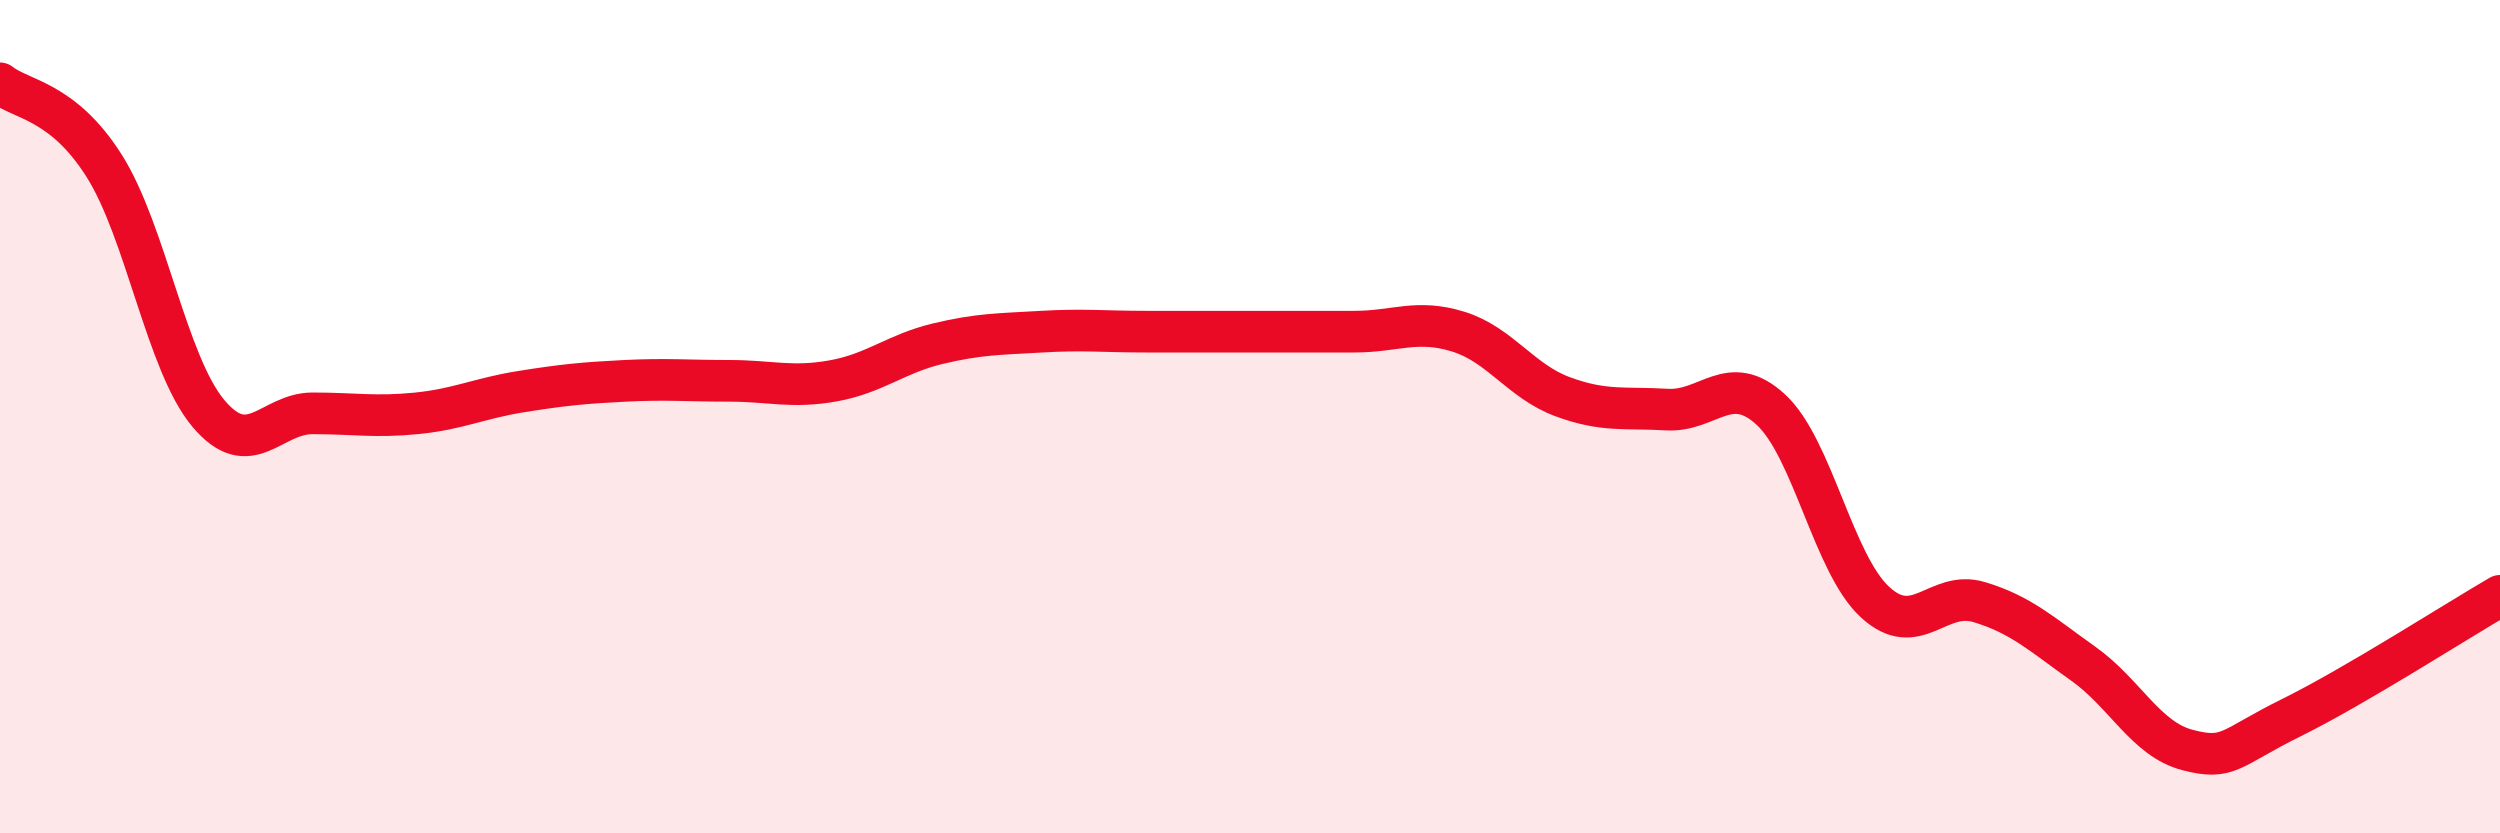 
    <svg width="60" height="20" viewBox="0 0 60 20" xmlns="http://www.w3.org/2000/svg">
      <path
        d="M 0,2 C 0.5,2.4 1.5,2.4 2.5,3.98 C 3.5,5.56 4,8.73 5,9.92 C 6,11.11 6.5,9.92 7.5,9.92 C 8.5,9.92 9,10.02 10,9.92 C 11,9.82 11.5,9.56 12.5,9.4 C 13.5,9.24 14,9.19 15,9.14 C 16,9.09 16.5,9.14 17.5,9.14 C 18.5,9.14 19,9.32 20,9.14 C 21,8.96 21.5,8.49 22.5,8.25 C 23.5,8.01 24,8.02 25,7.96 C 26,7.9 26.5,7.96 27.5,7.96 C 28.5,7.96 29,7.96 30,7.96 C 31,7.96 31.5,7.96 32.5,7.96 C 33.5,7.96 34,7.65 35,7.96 C 36,8.27 36.5,9.15 37.5,9.52 C 38.5,9.89 39,9.77 40,9.83 C 41,9.89 41.5,8.91 42.5,9.83 C 43.5,10.75 44,13.53 45,14.45 C 46,15.37 46.5,14.15 47.5,14.45 C 48.5,14.75 49,15.22 50,15.93 C 51,16.64 51.5,17.74 52.5,18 C 53.5,18.26 53.5,17.96 55,17.22 C 56.5,16.48 59,14.88 60,14.3L60 20L0 20Z"
        fill="#EB0A25"
        opacity="0.1"
        stroke-linecap="round"
        stroke-linejoin="round"
      />
      <path
        d="M 0,2 C 0.5,2.4 1.5,2.4 2.5,3.98 C 3.5,5.56 4,8.73 5,9.92 C 6,11.11 6.5,9.92 7.5,9.92 C 8.5,9.92 9,10.02 10,9.92 C 11,9.82 11.5,9.56 12.5,9.4 C 13.5,9.24 14,9.19 15,9.14 C 16,9.09 16.5,9.14 17.5,9.14 C 18.5,9.14 19,9.32 20,9.14 C 21,8.96 21.5,8.49 22.5,8.25 C 23.5,8.01 24,8.02 25,7.96 C 26,7.9 26.5,7.96 27.5,7.96 C 28.5,7.96 29,7.96 30,7.96 C 31,7.96 31.5,7.96 32.5,7.96 C 33.5,7.96 34,7.65 35,7.96 C 36,8.27 36.5,9.15 37.5,9.52 C 38.5,9.89 39,9.77 40,9.83 C 41,9.89 41.5,8.91 42.5,9.83 C 43.5,10.75 44,13.53 45,14.45 C 46,15.37 46.5,14.15 47.5,14.45 C 48.5,14.75 49,15.22 50,15.93 C 51,16.64 51.5,17.74 52.5,18 C 53.5,18.26 53.5,17.96 55,17.22 C 56.5,16.48 59,14.88 60,14.3"
        stroke="#EB0A25"
        stroke-width="1"
        fill="none"
        stroke-linecap="round"
        stroke-linejoin="round"
      />
    </svg>
  